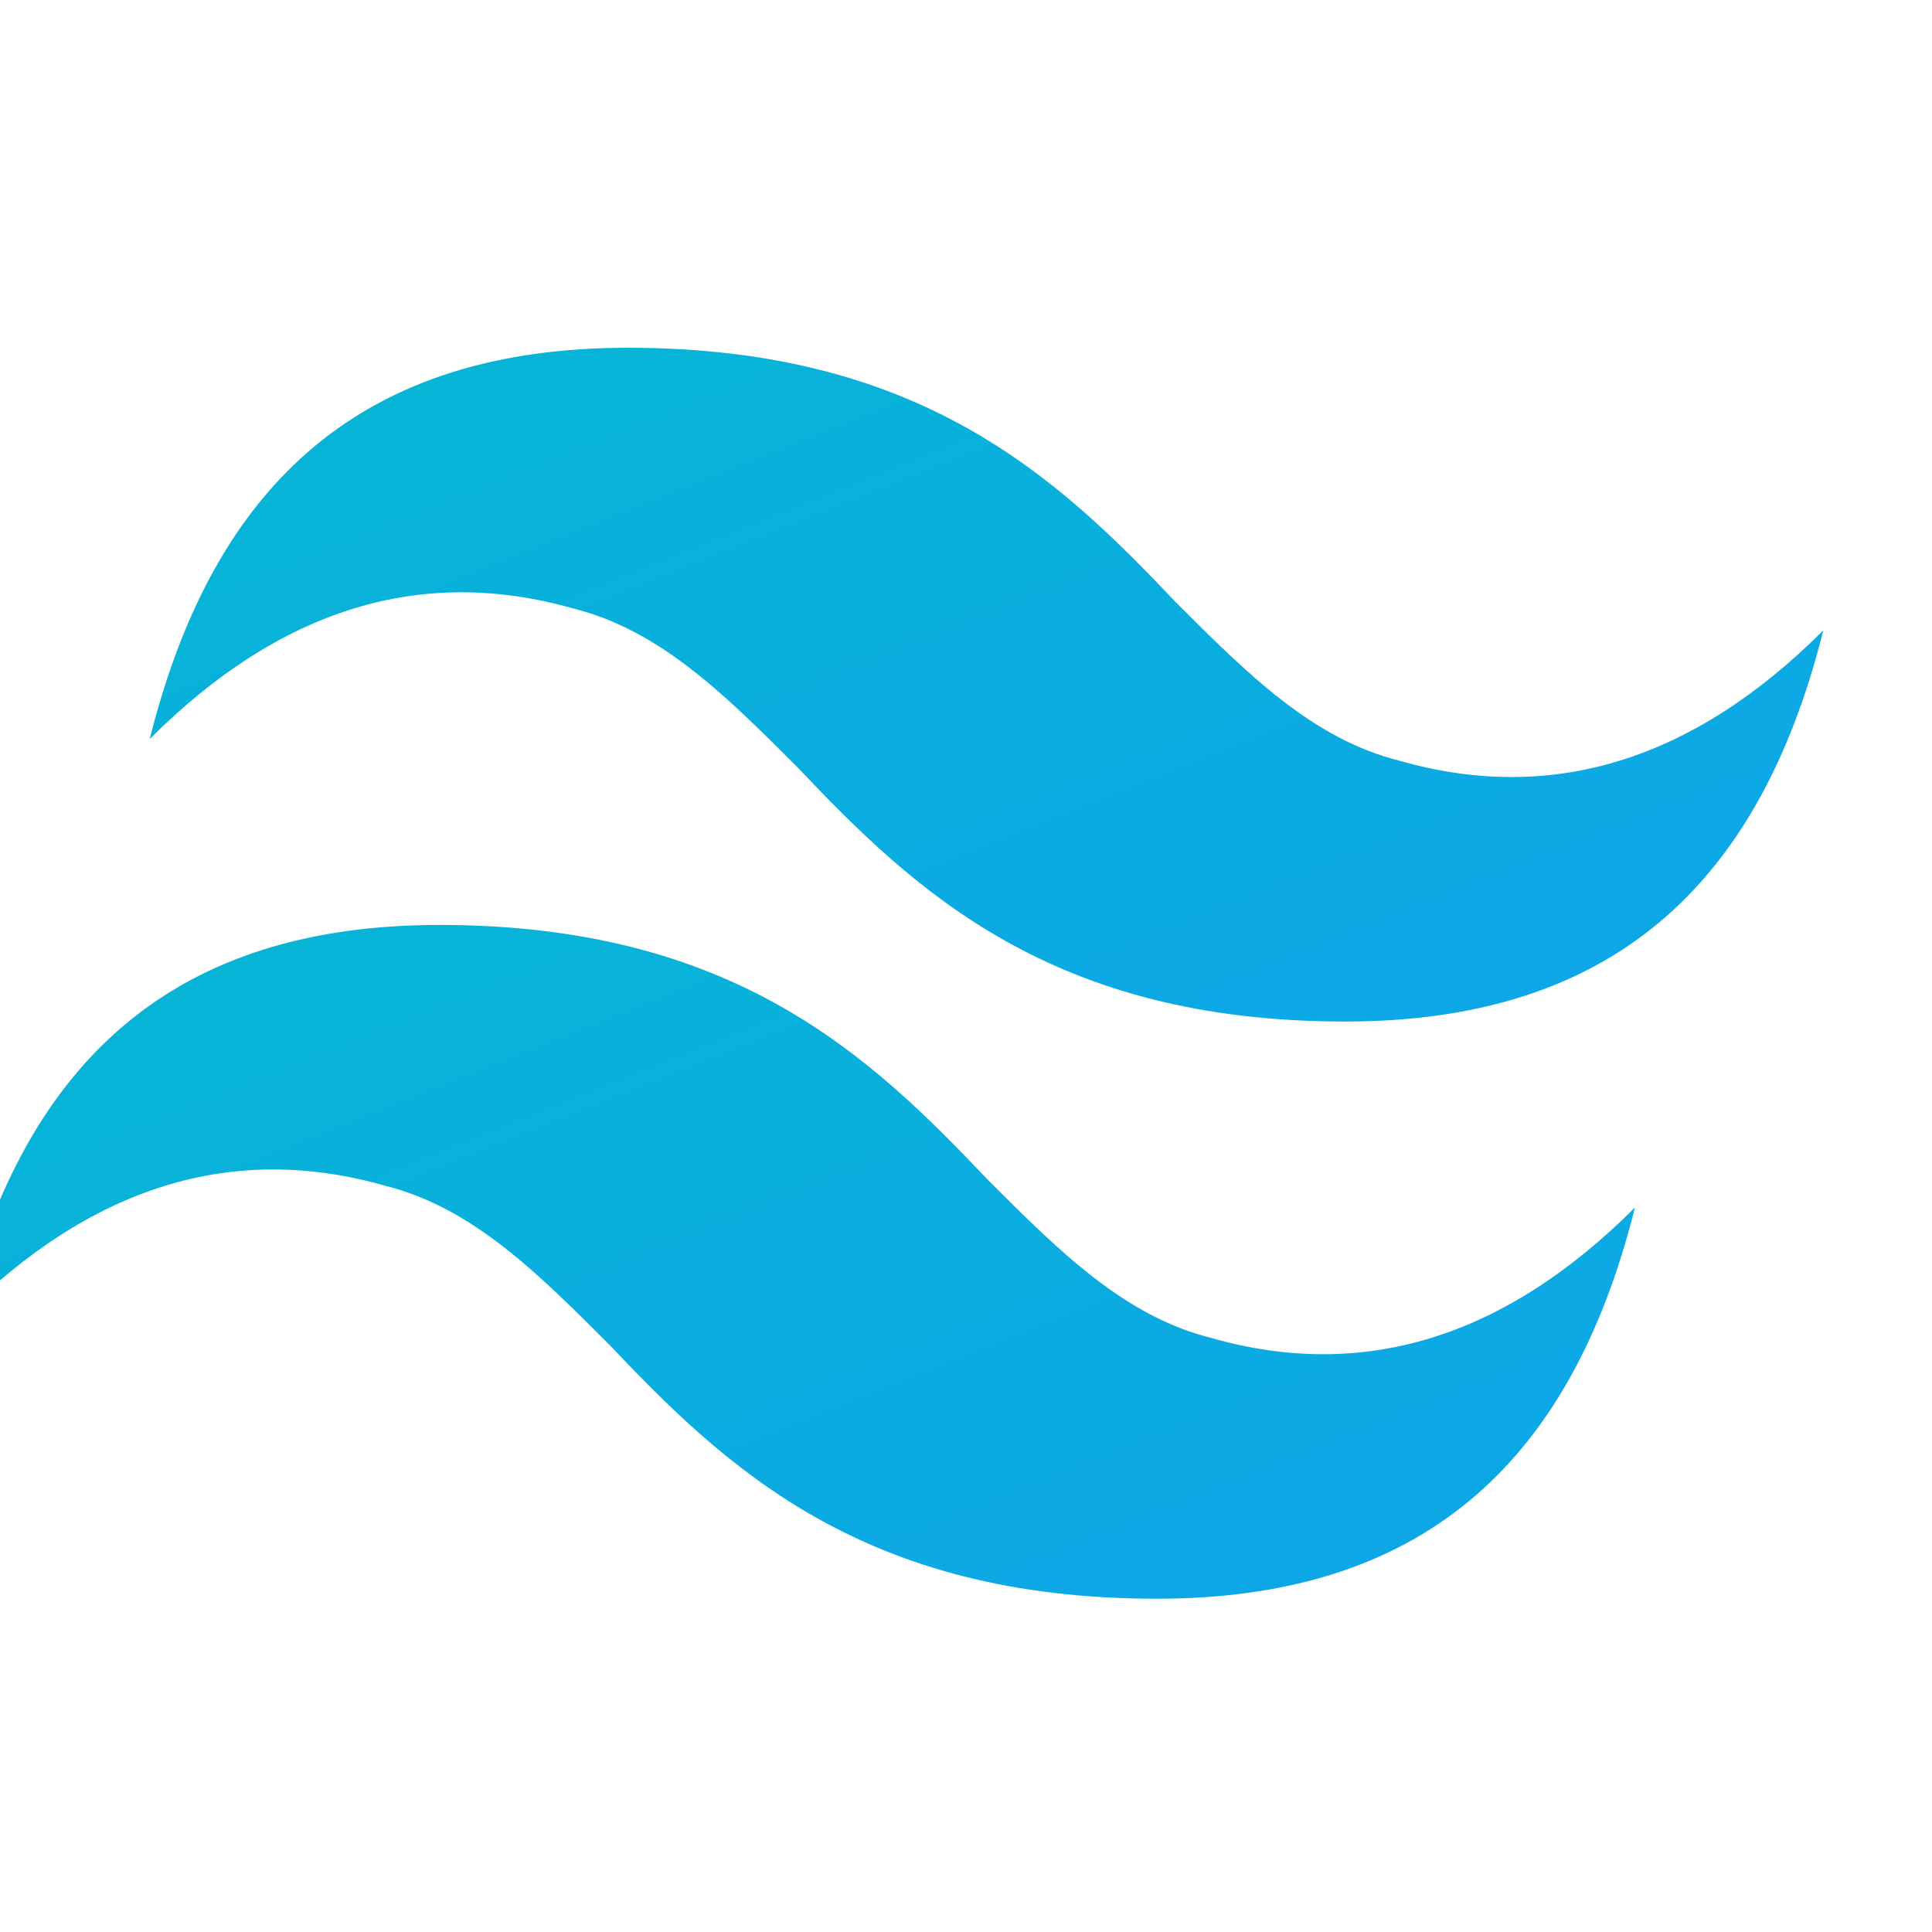 <svg xmlns="http://www.w3.org/2000/svg" width="80" height="80" viewBox="0 0 80 80">
  <defs><linearGradient id="twGrad" x1="0%" y1="0%" x2="100%" y2="100%"><stop offset="0%" style="stop-color:#06B6D4"/><stop offset="100%" style="stop-color:#0EA5E9"/></linearGradient></defs>
  <path d="M40 16C28 16 21 22 18 34C24 28 30.5 26 37.5 28C41.5 29 44.5 32 47.8 35.3C53.2 41 59.5 47 73 47C85 47 92 41 95 29C89 35 82.5 37 75.5 35C71.5 34 68.5 31 65.2 27.7C59.8 22 53.5 16 40 16Z" fill="url(#twGrad)" transform="translate(-10, 0) scale(0.9)"/>
  <path d="M18 47C6 47 -1 53 -4 65C2 59 8.5 57 15.5 59C19.5 60 22.5 63 25.8 66.3C31.2 72 37.5 78 51 78C63 78 70 72 73 60C67 66 60.5 68 53.5 66C49.5 65 46.5 62 43.2 58.7C37.8 53 31.5 47 18 47Z" fill="url(#twGrad)" transform="translate(2, -4) scale(0.9)"/>
</svg>
